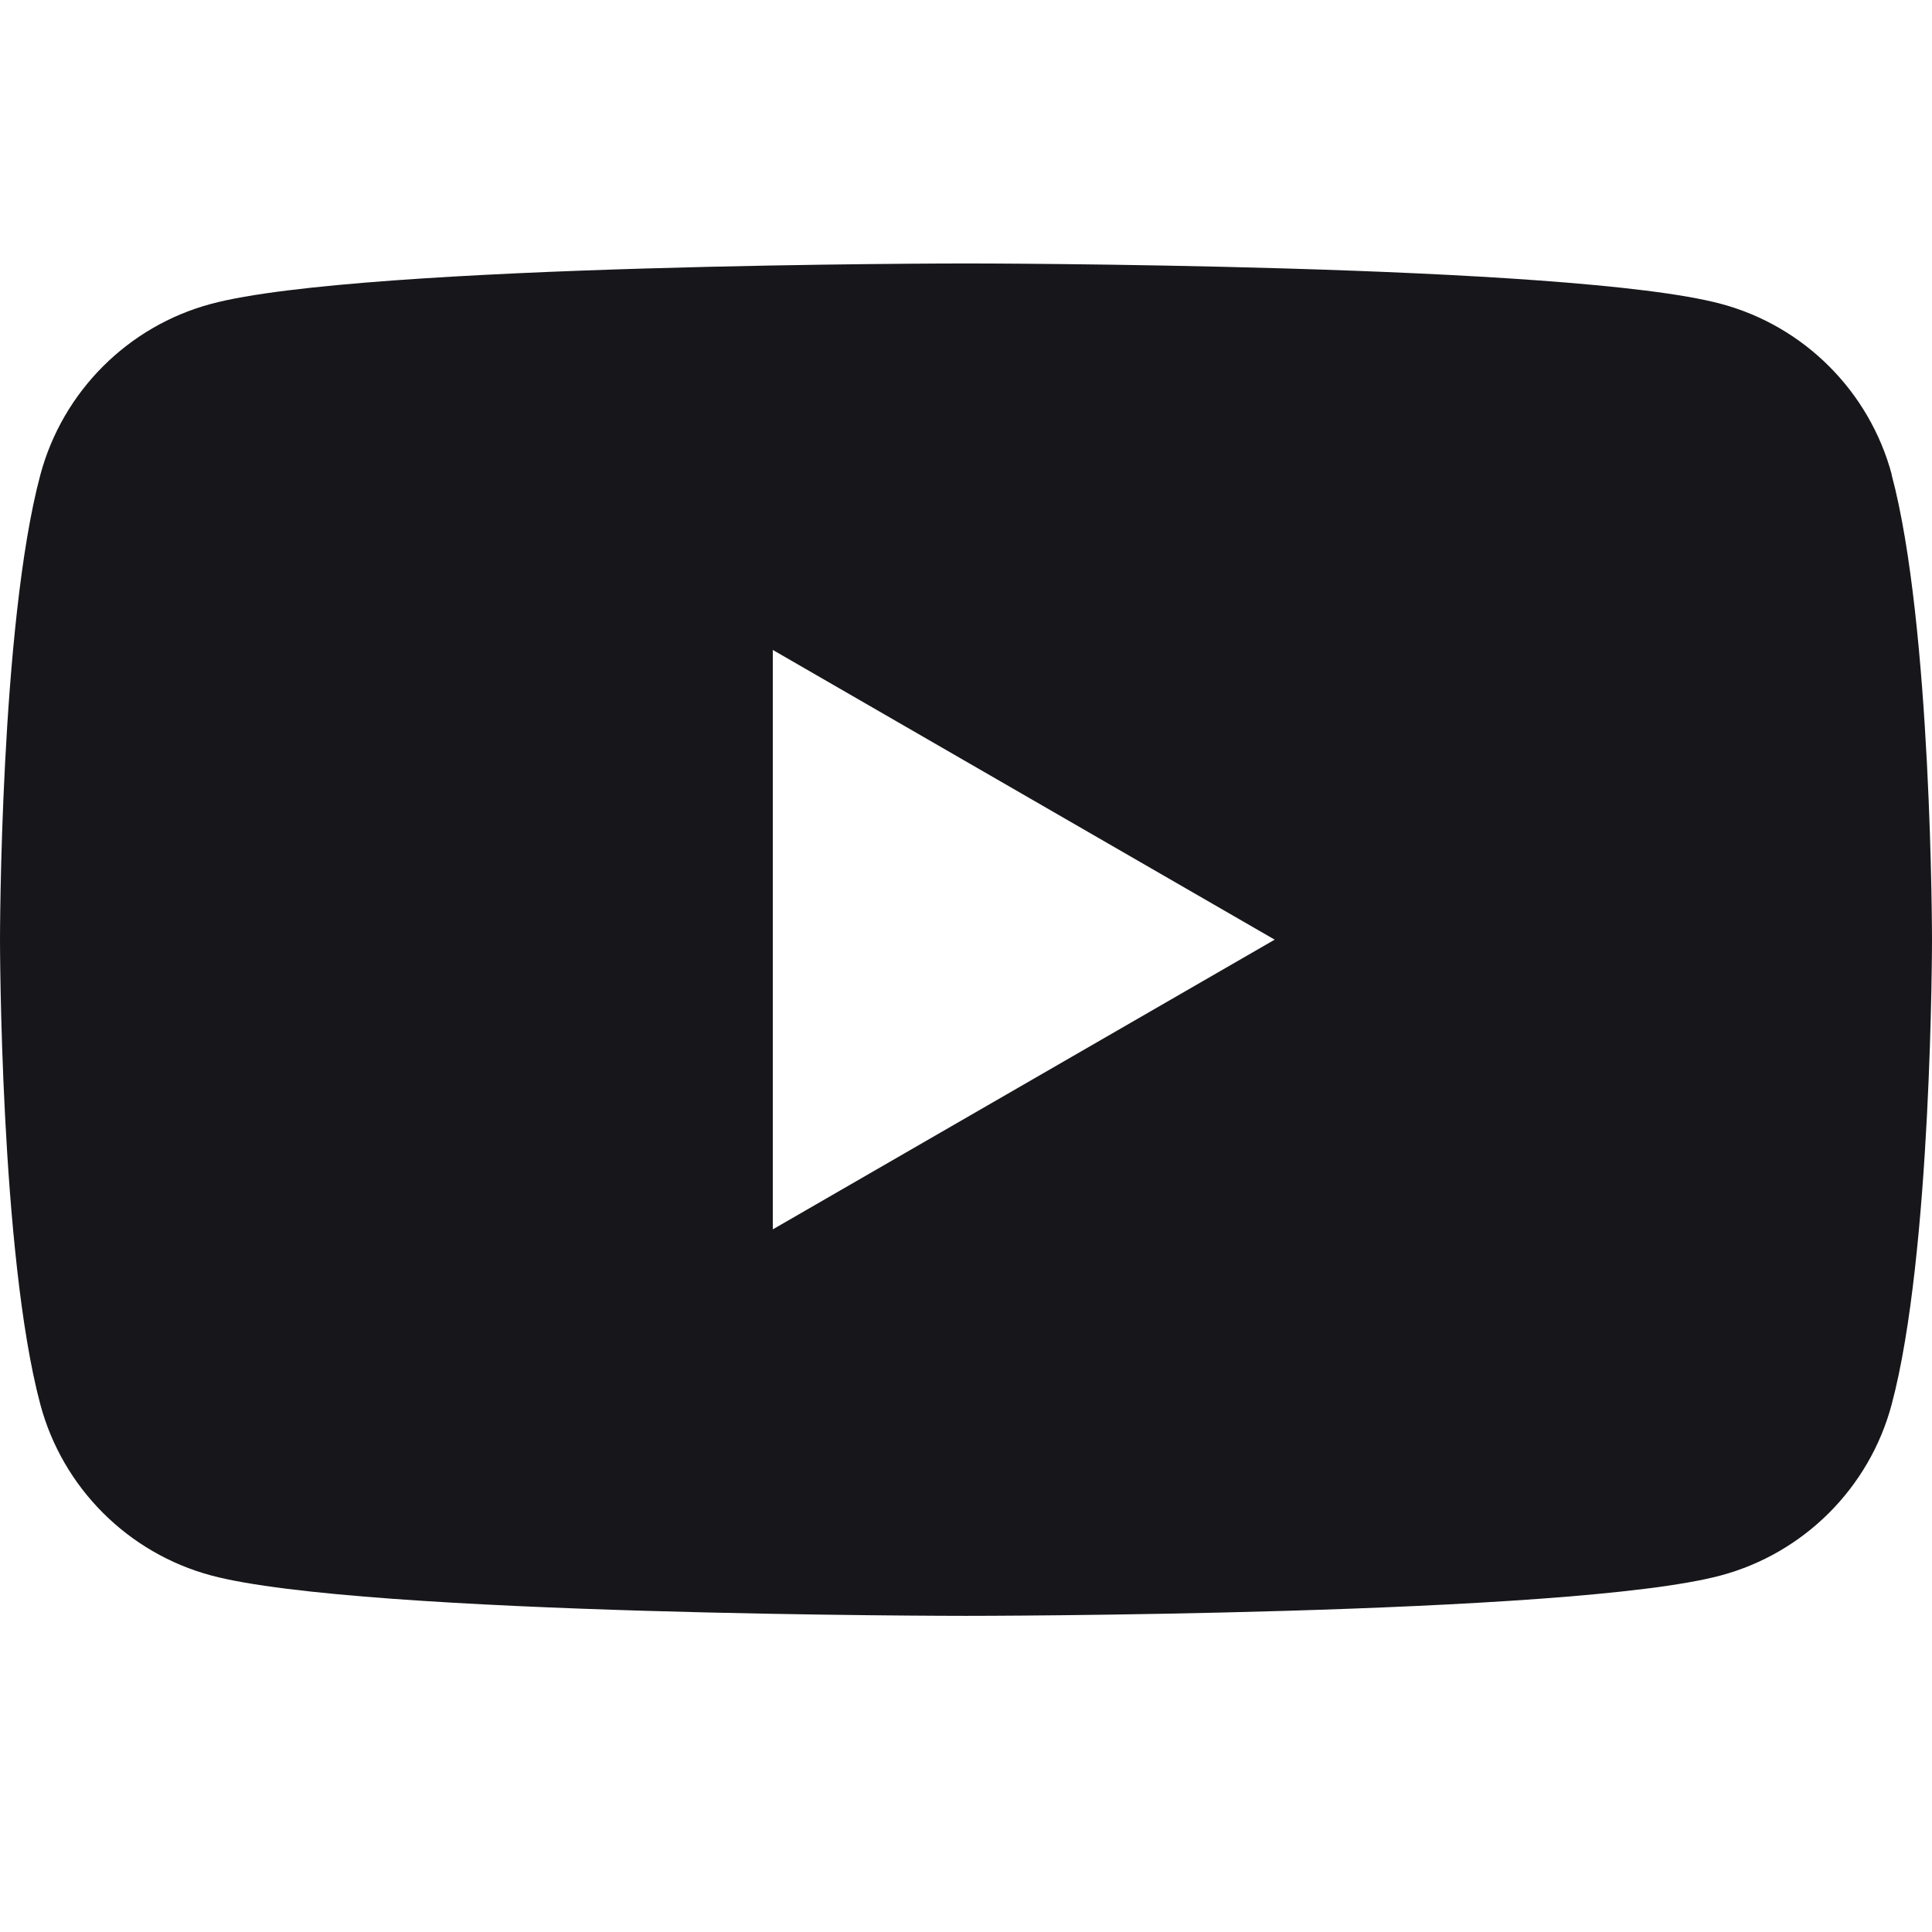 <svg width="22" height="22" viewBox="0 0 22 22" fill="none" xmlns="http://www.w3.org/2000/svg">
<path d="M21.542 5.405C21.288 4.458 20.544 3.713 19.597 3.46C17.88 3 11 3 11 3C11 3 4.12 3 2.405 3.46C1.458 3.713 0.714 4.458 0.46 5.405C0 7.12 0 10.7 0 10.7C0 10.7 0 14.28 0.46 15.995C0.714 16.942 1.458 17.686 2.405 17.94C4.12 18.4 11 18.4 11 18.4C11 18.4 17.88 18.4 19.595 17.94C20.542 17.686 21.287 16.942 21.54 15.995C22 14.28 22 10.7 22 10.7C22 10.7 22 7.12 21.54 5.405H21.542ZM8.8 13.999V7.401L14.515 10.7L8.8 13.999V13.999Z" fill="#17171B"/>
</svg>
